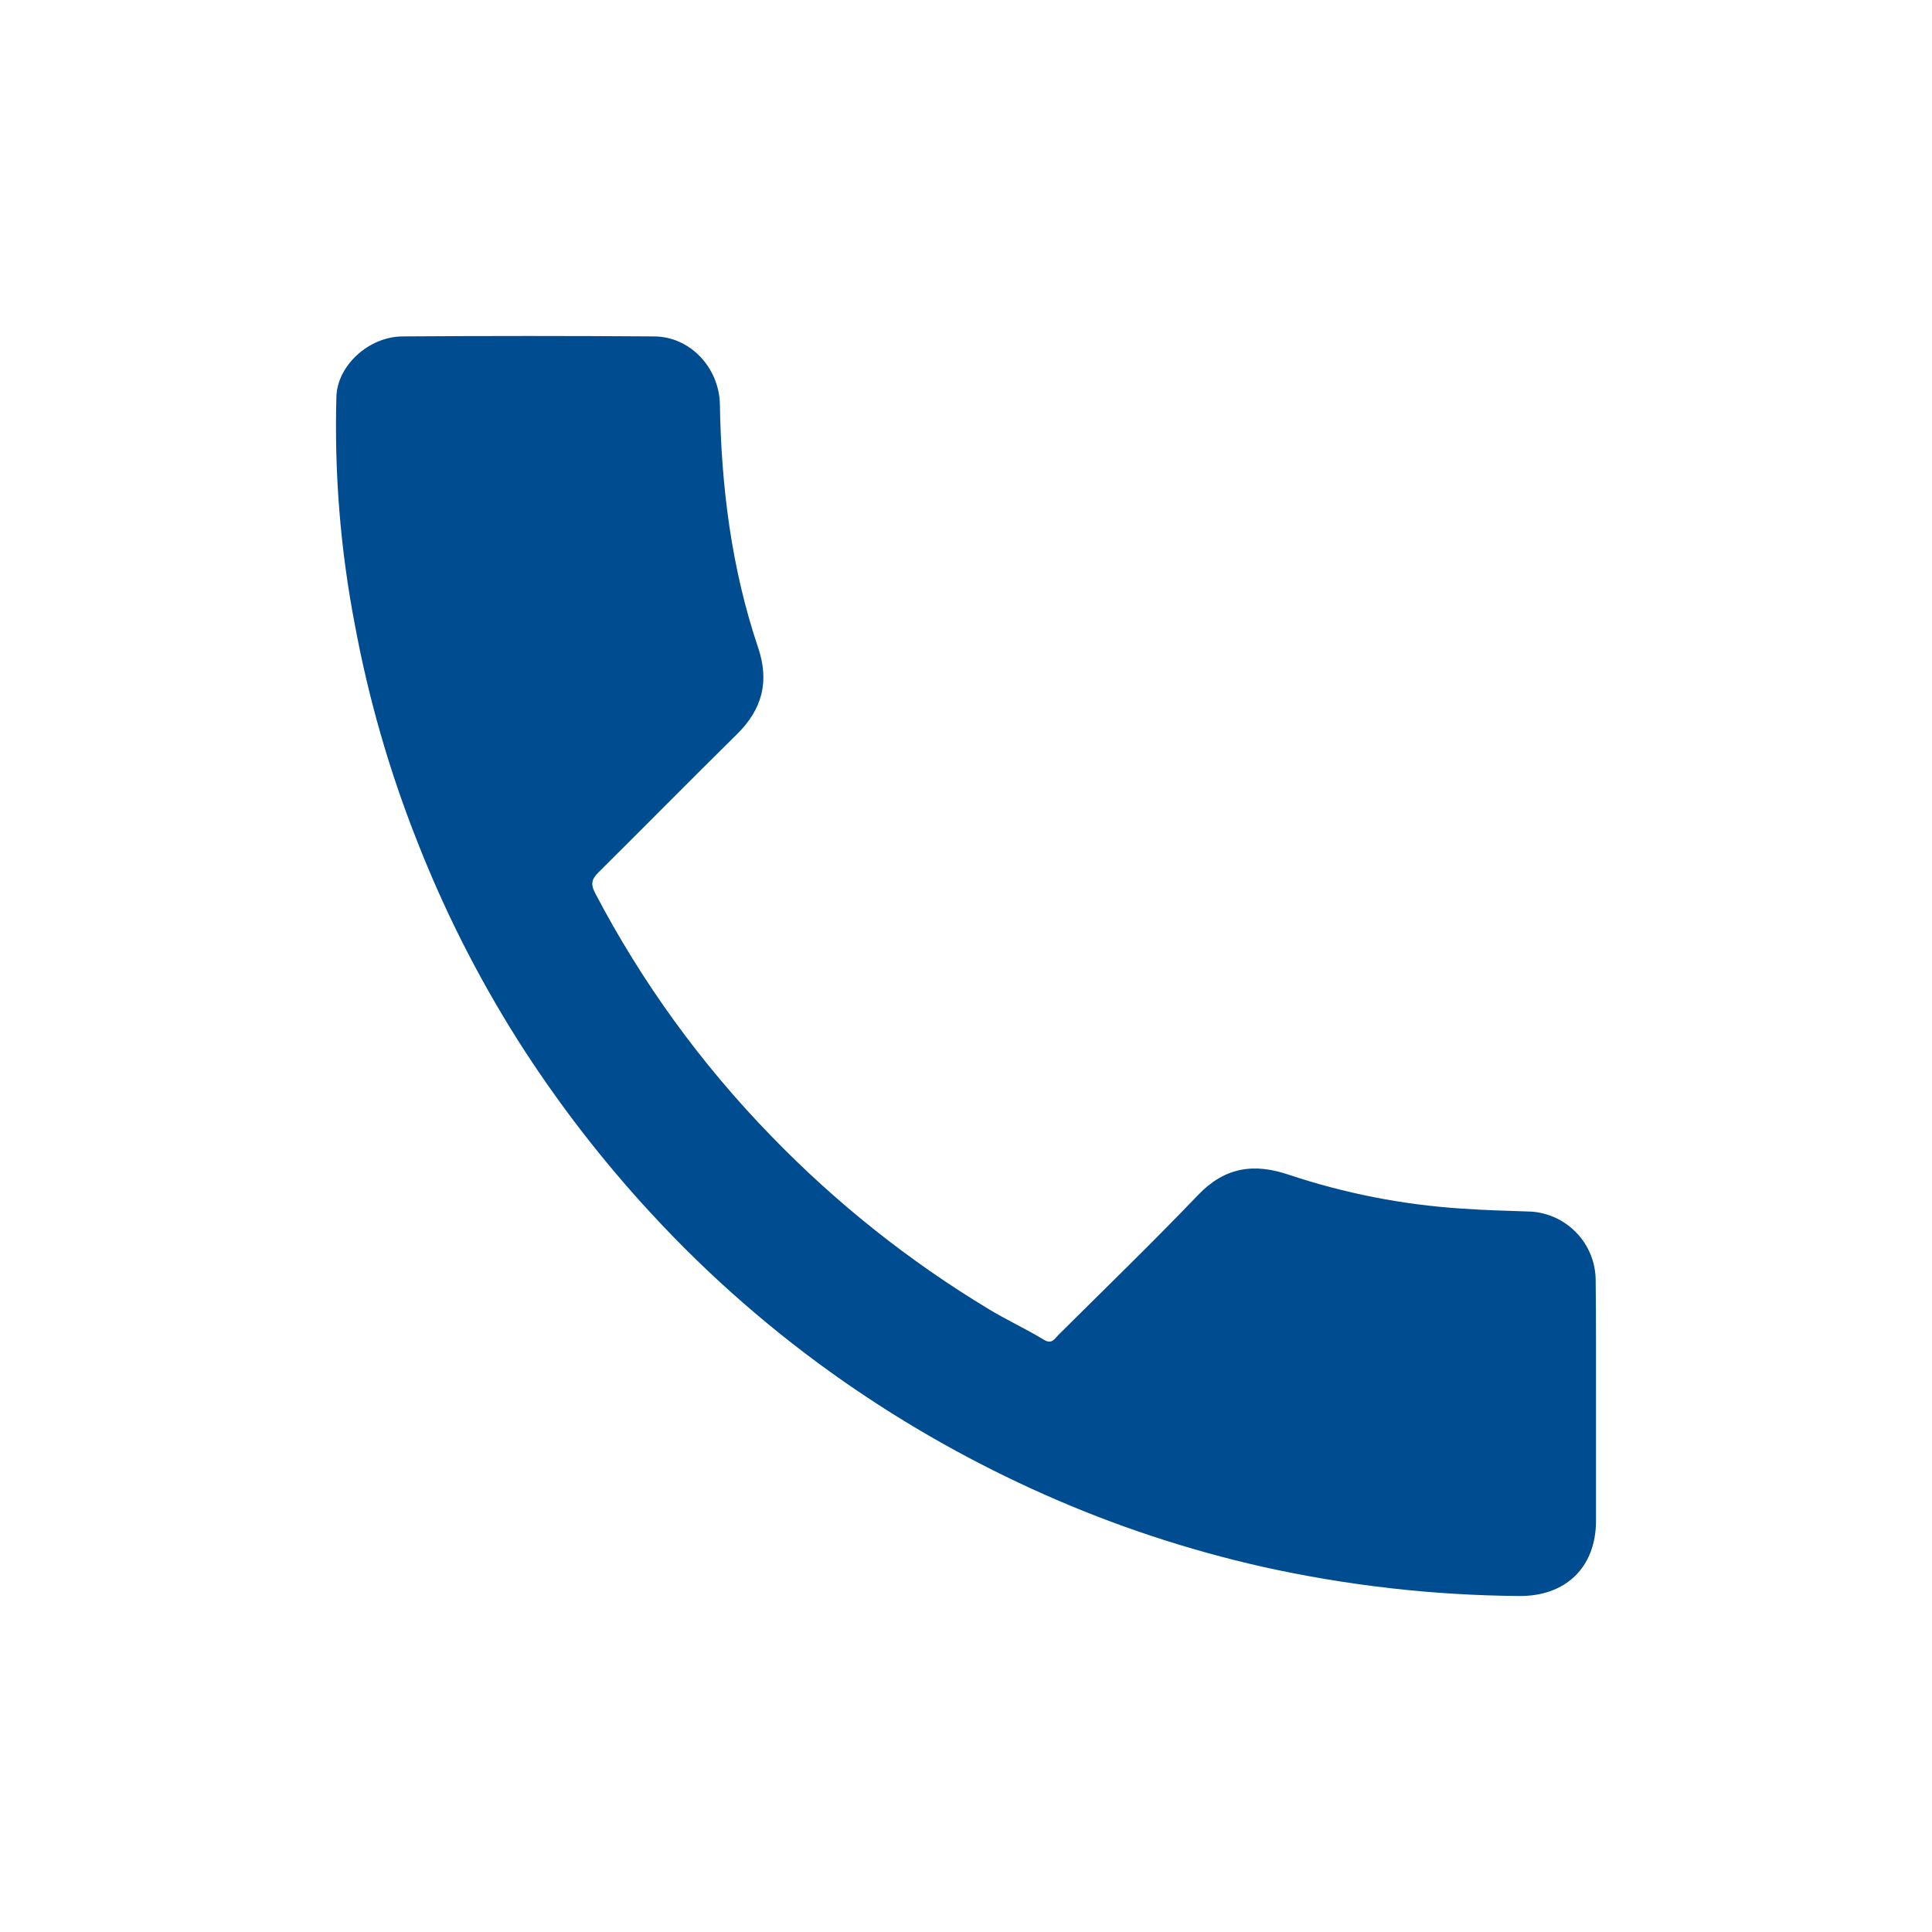 <svg width="23" height="23" viewBox="0 0 23 23" fill="none" xmlns="http://www.w3.org/2000/svg">
<path d="M19 16.702V18.104C19 18.658 18.64 19.006 18.083 19C17.055 18.992 16.032 18.875 15.029 18.652C14.139 18.451 13.271 18.164 12.438 17.794C11.597 17.421 10.794 16.969 10.04 16.443C9.21 15.864 8.445 15.196 7.759 14.453C7.164 13.81 6.629 13.115 6.16 12.376C5.685 11.623 5.283 10.827 4.96 9.998C4.633 9.171 4.387 8.314 4.225 7.44C4.052 6.543 3.979 5.631 4.005 4.718C4.018 4.352 4.388 4.008 4.791 4.005C5.789 3.998 6.787 3.998 7.784 4.005C8.217 4.005 8.559 4.378 8.57 4.808C8.586 5.795 8.708 6.767 9.024 7.706C9.163 8.114 9.074 8.445 8.772 8.742C8.221 9.285 7.678 9.836 7.129 10.381C7.048 10.461 7.026 10.518 7.084 10.63C7.639 11.691 8.345 12.665 9.18 13.523C9.951 14.32 10.822 15.013 11.771 15.585C11.986 15.716 12.214 15.819 12.426 15.949C12.523 16.008 12.553 15.938 12.599 15.893C13.155 15.34 13.719 14.794 14.262 14.227C14.579 13.895 14.926 13.843 15.343 13.985C16.009 14.207 16.701 14.343 17.402 14.388C17.678 14.408 17.955 14.414 18.232 14.424C18.438 14.439 18.63 14.53 18.771 14.68C18.913 14.829 18.993 15.027 18.996 15.232C19.002 15.722 18.999 16.212 19 16.702Z" fill="#004C91"/>
</svg>
